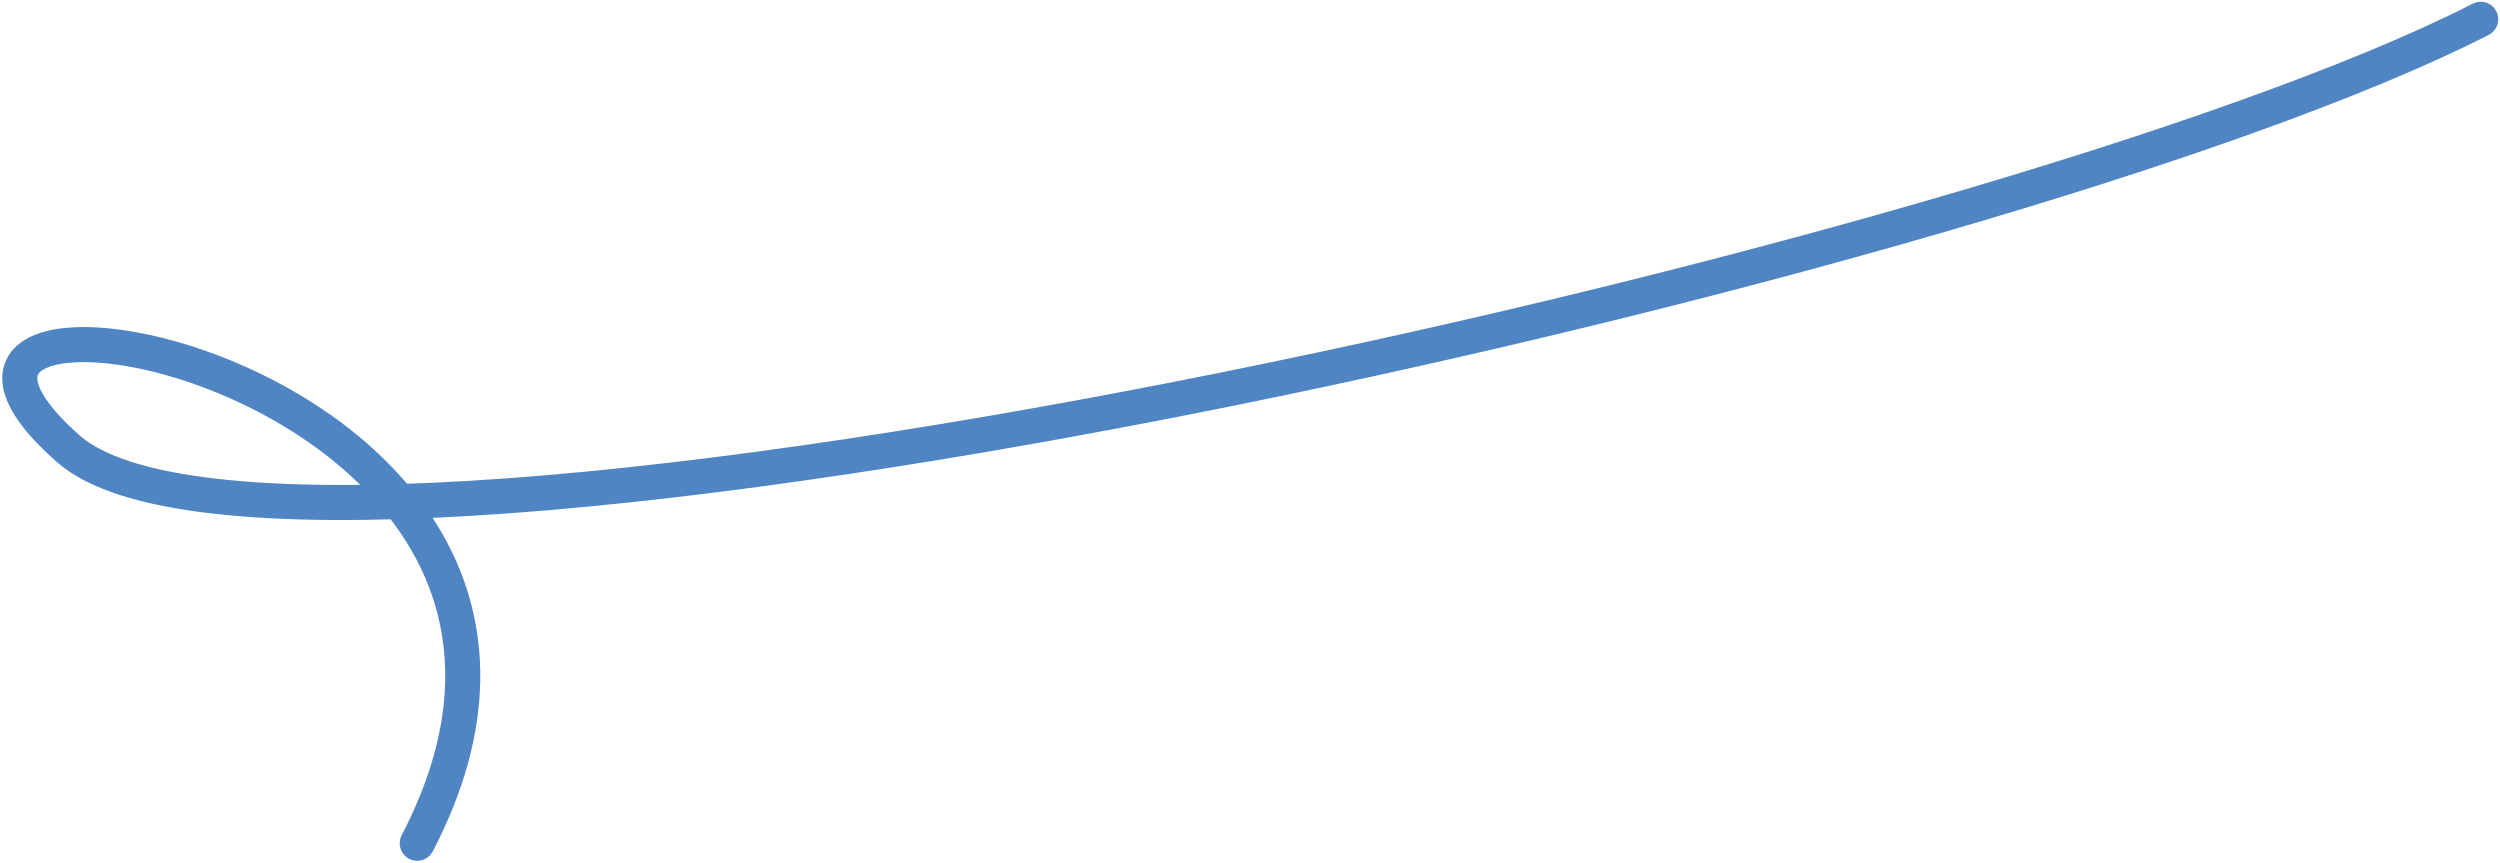 <?xml version="1.0" encoding="UTF-8"?> <svg xmlns="http://www.w3.org/2000/svg" width="713" height="246" viewBox="0 0 713 246" fill="none"> <path d="M707.5 5.5C570.5 75.5 82.5 183.5 19.5 128C-53.569 63.63 189.5 105 119 240.5" stroke="#5085C4" stroke-width="10" stroke-linecap="round"></path> </svg> 